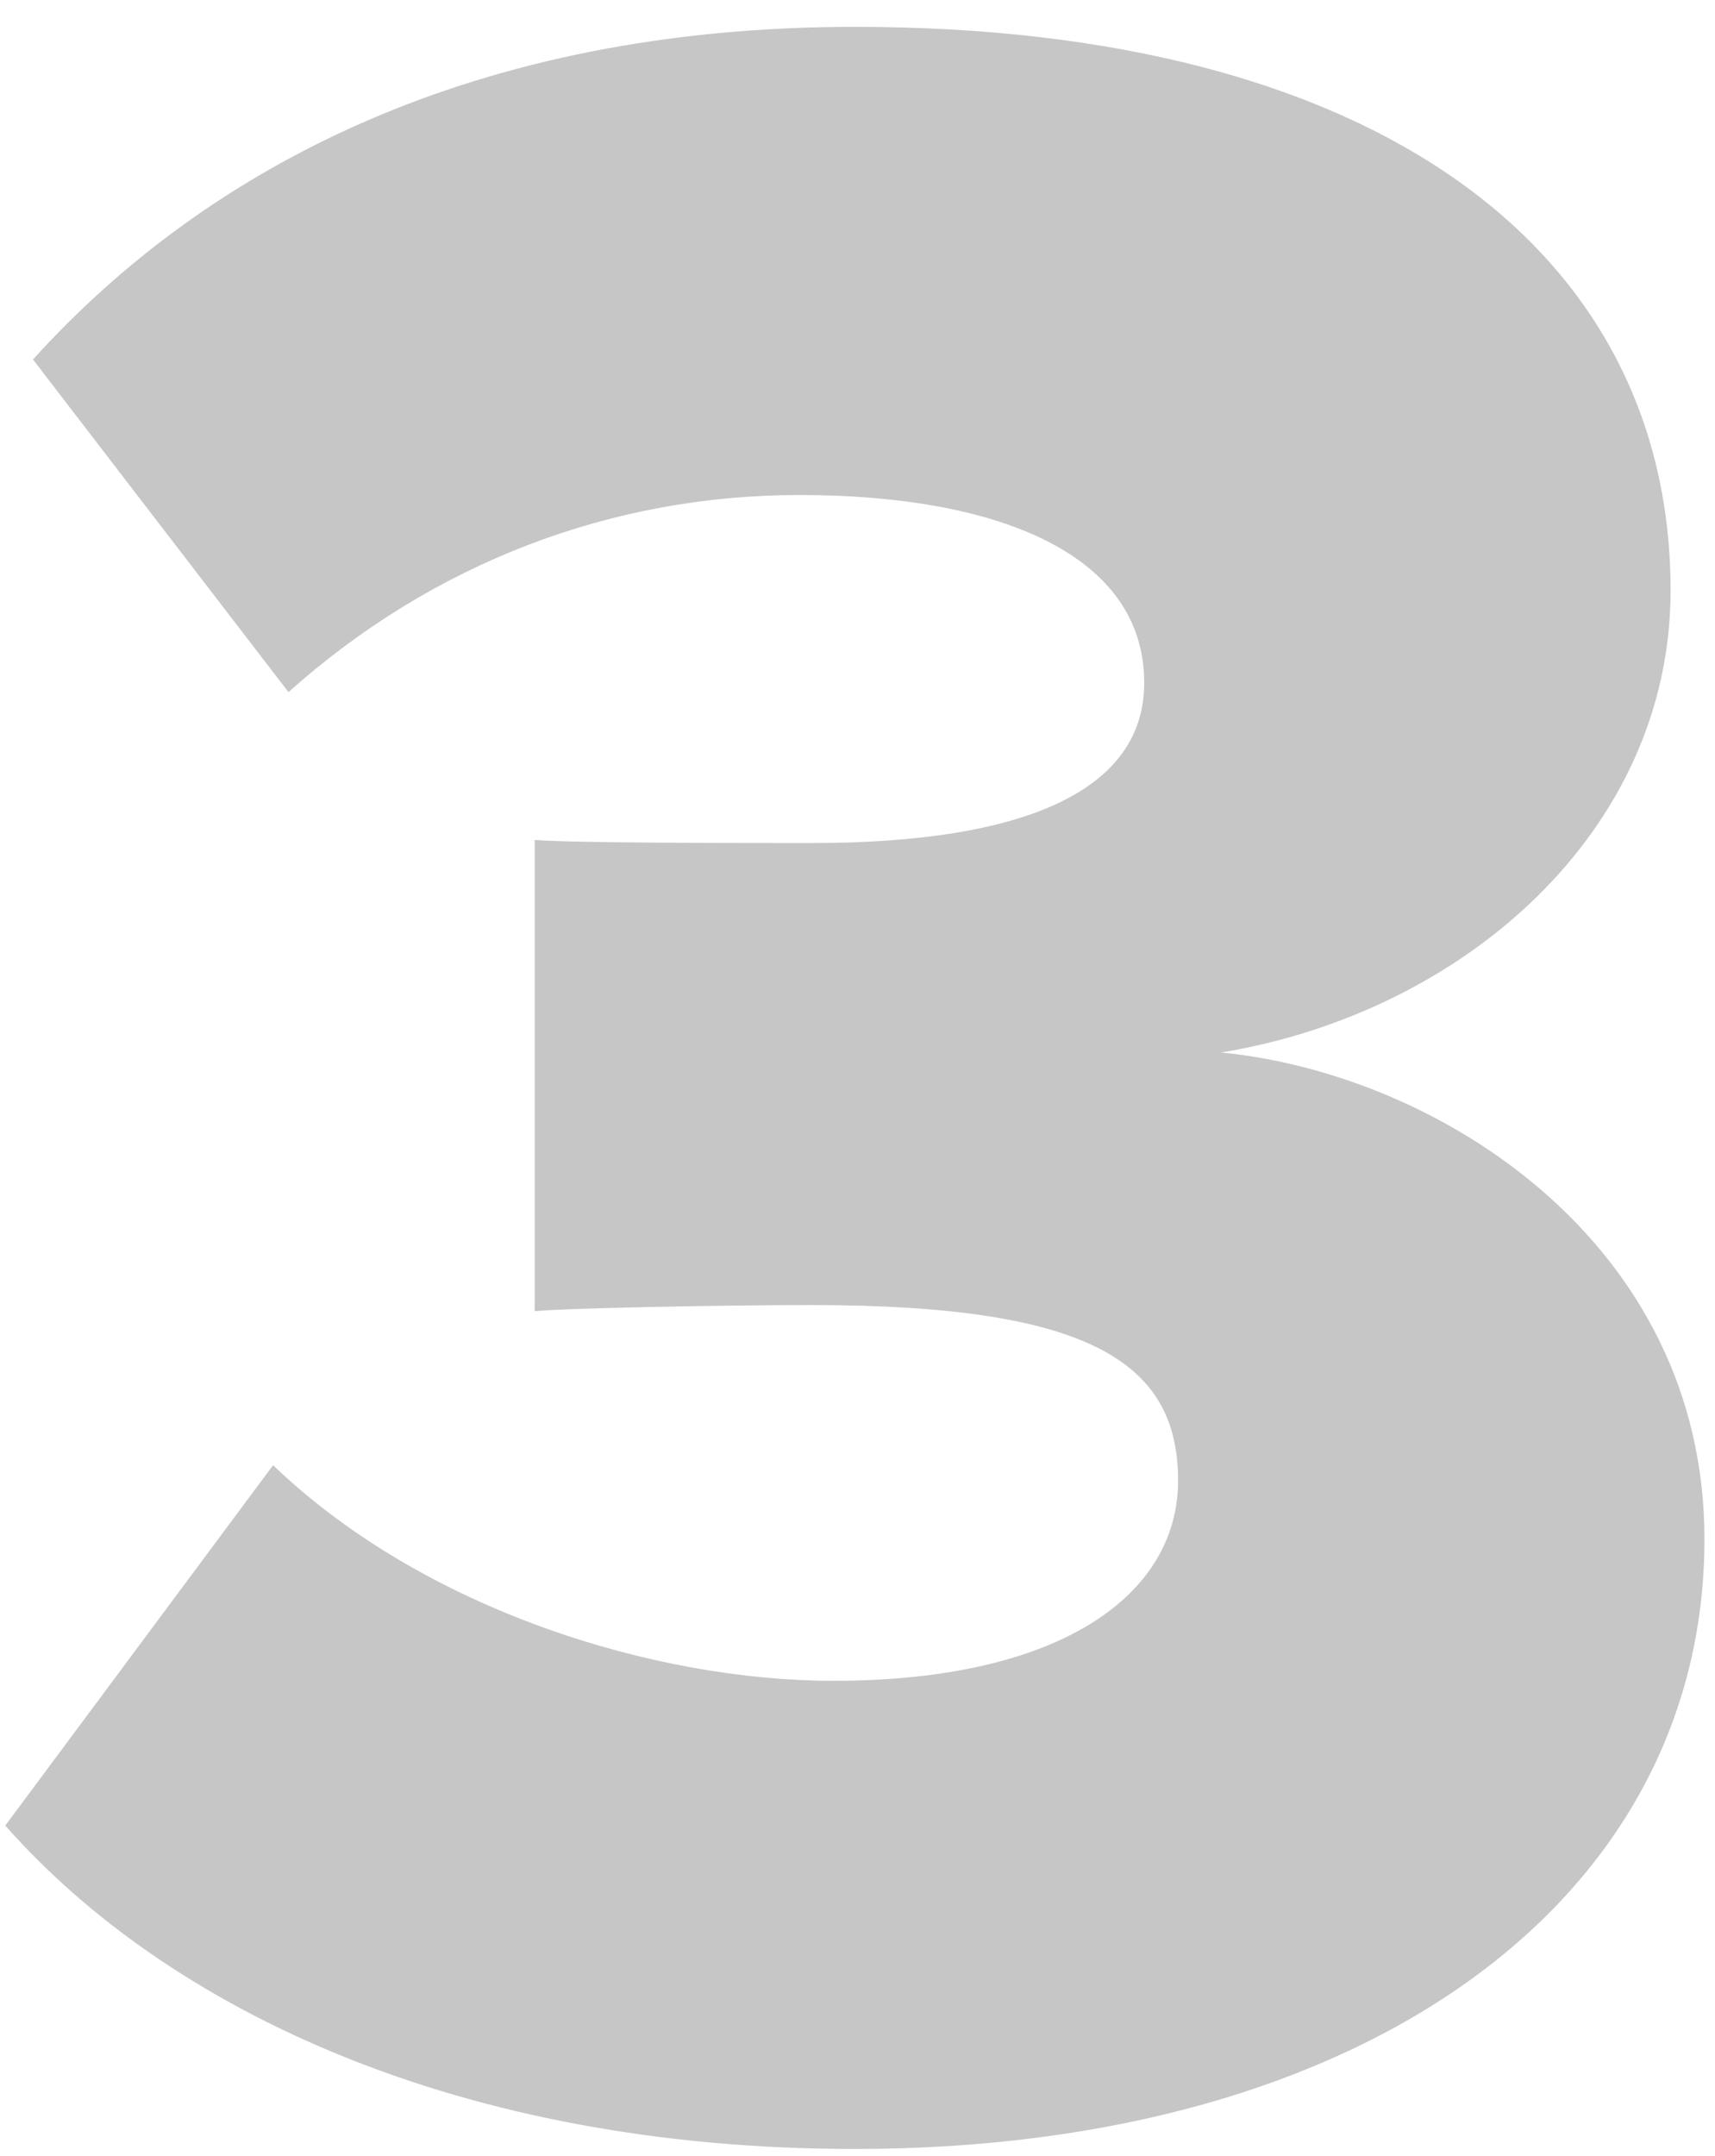 <?xml version="1.0" encoding="UTF-8"?>
<svg width="39px" height="49px" viewBox="0 0 39 49" version="1.1" xmlns="http://www.w3.org/2000/svg" xmlns:xlink="http://www.w3.org/1999/xlink">
    <!-- Generator: Sketch 50.2 (55047) - http://www.bohemiancoding.com/sketch -->
    <title>3</title>
    <desc>Created with Sketch.</desc>
    <defs></defs>
    <g id="Page-1" stroke="none" stroke-width="1" fill="none" fill-rule="evenodd">
        <g id="vacatures" transform="translate(-944, -4843)" fill="#C6C6C6">
            <path d="M963.44,4891.84 C954.48,4891.84 947.83,4888.69 944.12,4884.49 L950.21,4876.3 C953.64,4879.59 958.89,4881.2 962.95,4881.2 C968.13,4881.2 970.79,4879.24 970.79,4876.65 C970.79,4873.99 968.83,4872.66 962.46,4872.66 C960.43,4872.66 956.86,4872.73 956.16,4872.8 L956.16,4862.09 C957.07,4862.16 960.71,4862.16 962.46,4862.16 C967.29,4862.16 970.02,4860.97 970.02,4858.52 C970.02,4855.58 966.66,4854.25 962.18,4854.25 C957.91,4854.25 953.85,4855.79 950.56,4858.73 L944.75,4851.17 C948.74,4846.76 954.83,4843.61 963.44,4843.61 C975.34,4843.61 981.99,4848.72 981.99,4856.42 C981.99,4861.88 977.3,4866.01 971.77,4866.92 C976.74,4867.41 982.76,4871.26 982.76,4877.98 C982.76,4886.17 975.06,4891.84 963.44,4891.84 Z" id="3"></path>
        </g>
    </g>
</svg>